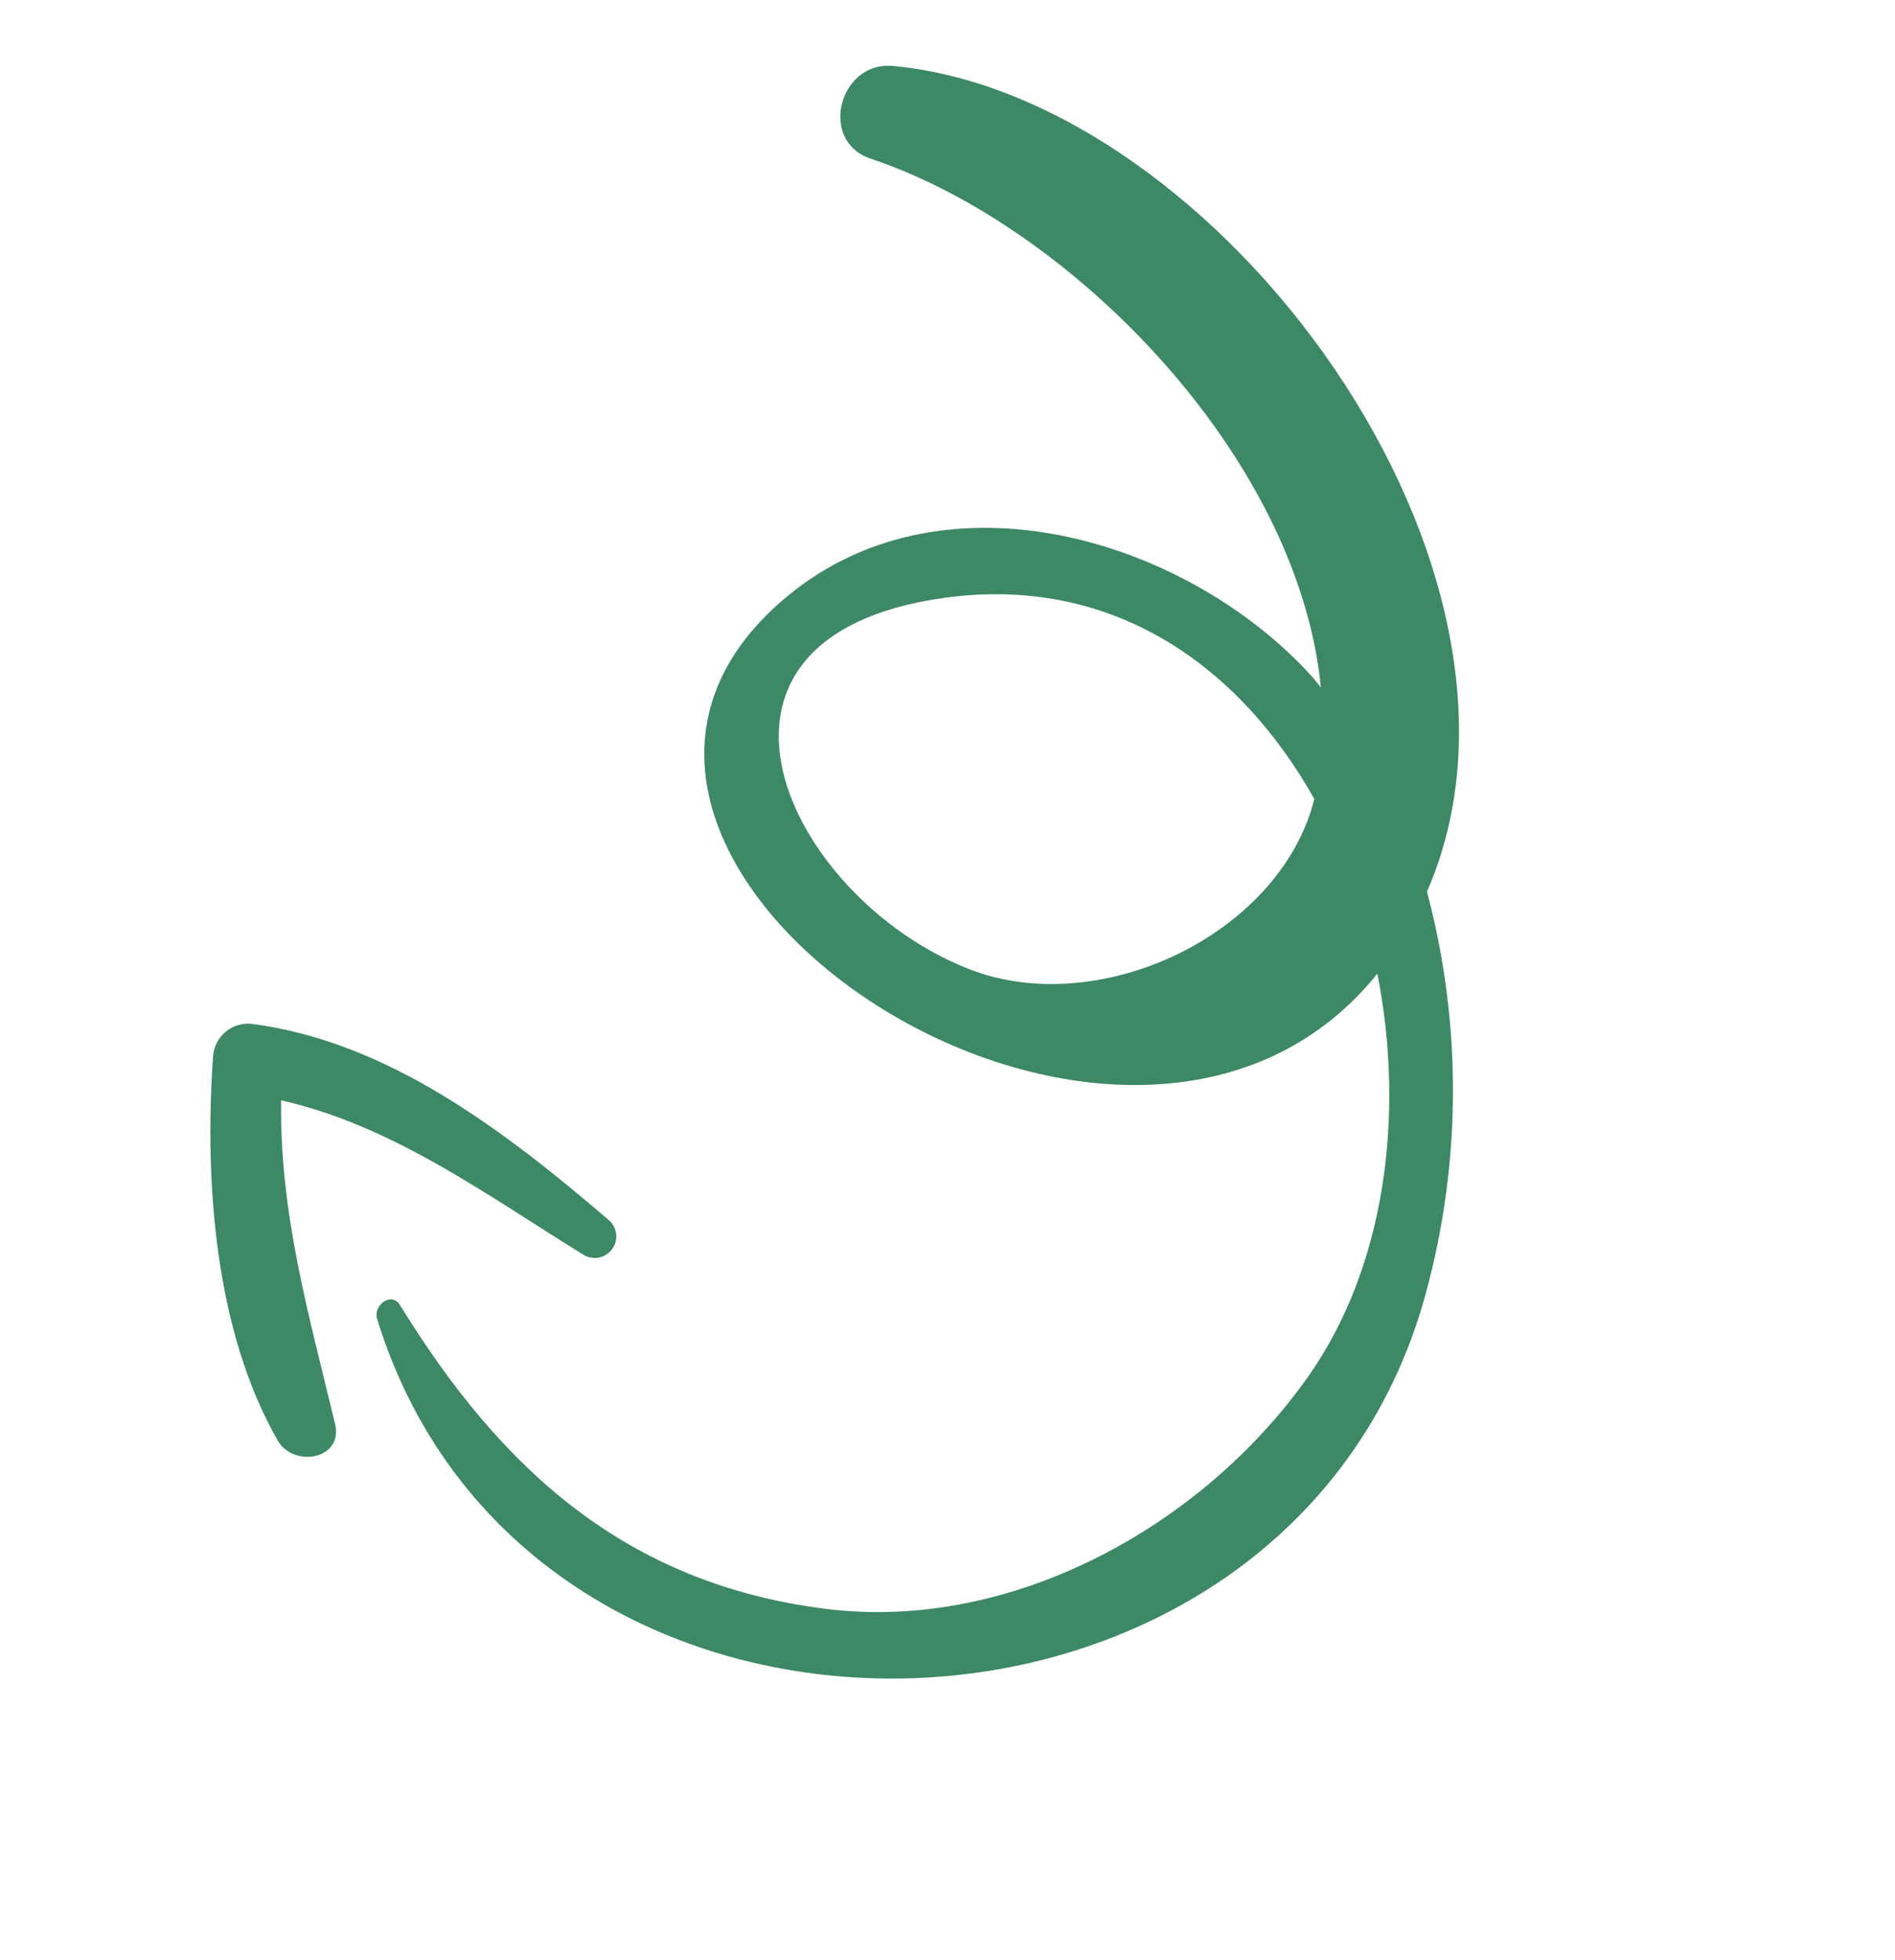 <svg width="236" height="244" viewBox="0 0 236 244" fill="none" xmlns="http://www.w3.org/2000/svg">
<g id="arrow">
<path id="Vector" d="M46.966 164.203C46.447 162.541 48.733 160.745 49.813 162.484C62.444 183.02 78.002 197.146 102.748 200.296C125.979 203.242 149.767 189.996 162.89 171.424C172.515 157.8 175 138.838 171.535 121.226C139.682 160.778 59.378 106.382 97.988 74.285C117.866 57.778 148.173 67.32 163.464 84.315C163.83 84.724 164.146 85.169 164.5 85.594C161.675 56.743 133.333 28.072 108.444 19.759C101.875 17.57 104.524 7.61 111.162 8.21C151.727 11.905 195.237 70.897 177.713 111.019C182.074 127.407 182.025 144.657 177.571 161.02C160.701 223.088 65.873 225.729 46.966 164.203ZM117.562 74.439C82.822 79.277 97.777 111.579 120.554 120.605C136.801 127.065 159.439 116.398 163.682 99.481C154.378 82.874 138.497 71.527 117.562 74.439Z" fill="#3D8965"/>
<path id="Vector_2" d="M34.587 179.353C26.713 165.595 25.433 146.944 26.548 131.351C26.671 130.208 27.24 129.159 28.131 128.433C29.023 127.706 30.164 127.36 31.309 127.469C48.442 129.662 63.088 141.008 75.826 151.91C76.334 152.351 76.657 152.967 76.733 153.635C76.808 154.304 76.629 154.976 76.232 155.519C75.835 156.062 75.249 156.436 74.589 156.568C73.93 156.699 73.245 156.578 72.67 156.228C60.576 148.766 48.947 140.147 35.011 136.991C34.817 151.096 38.413 163.461 41.728 177.282C42.791 181.74 36.542 182.753 34.587 179.353Z" fill="#3D8965"/>
</g>
</svg>
